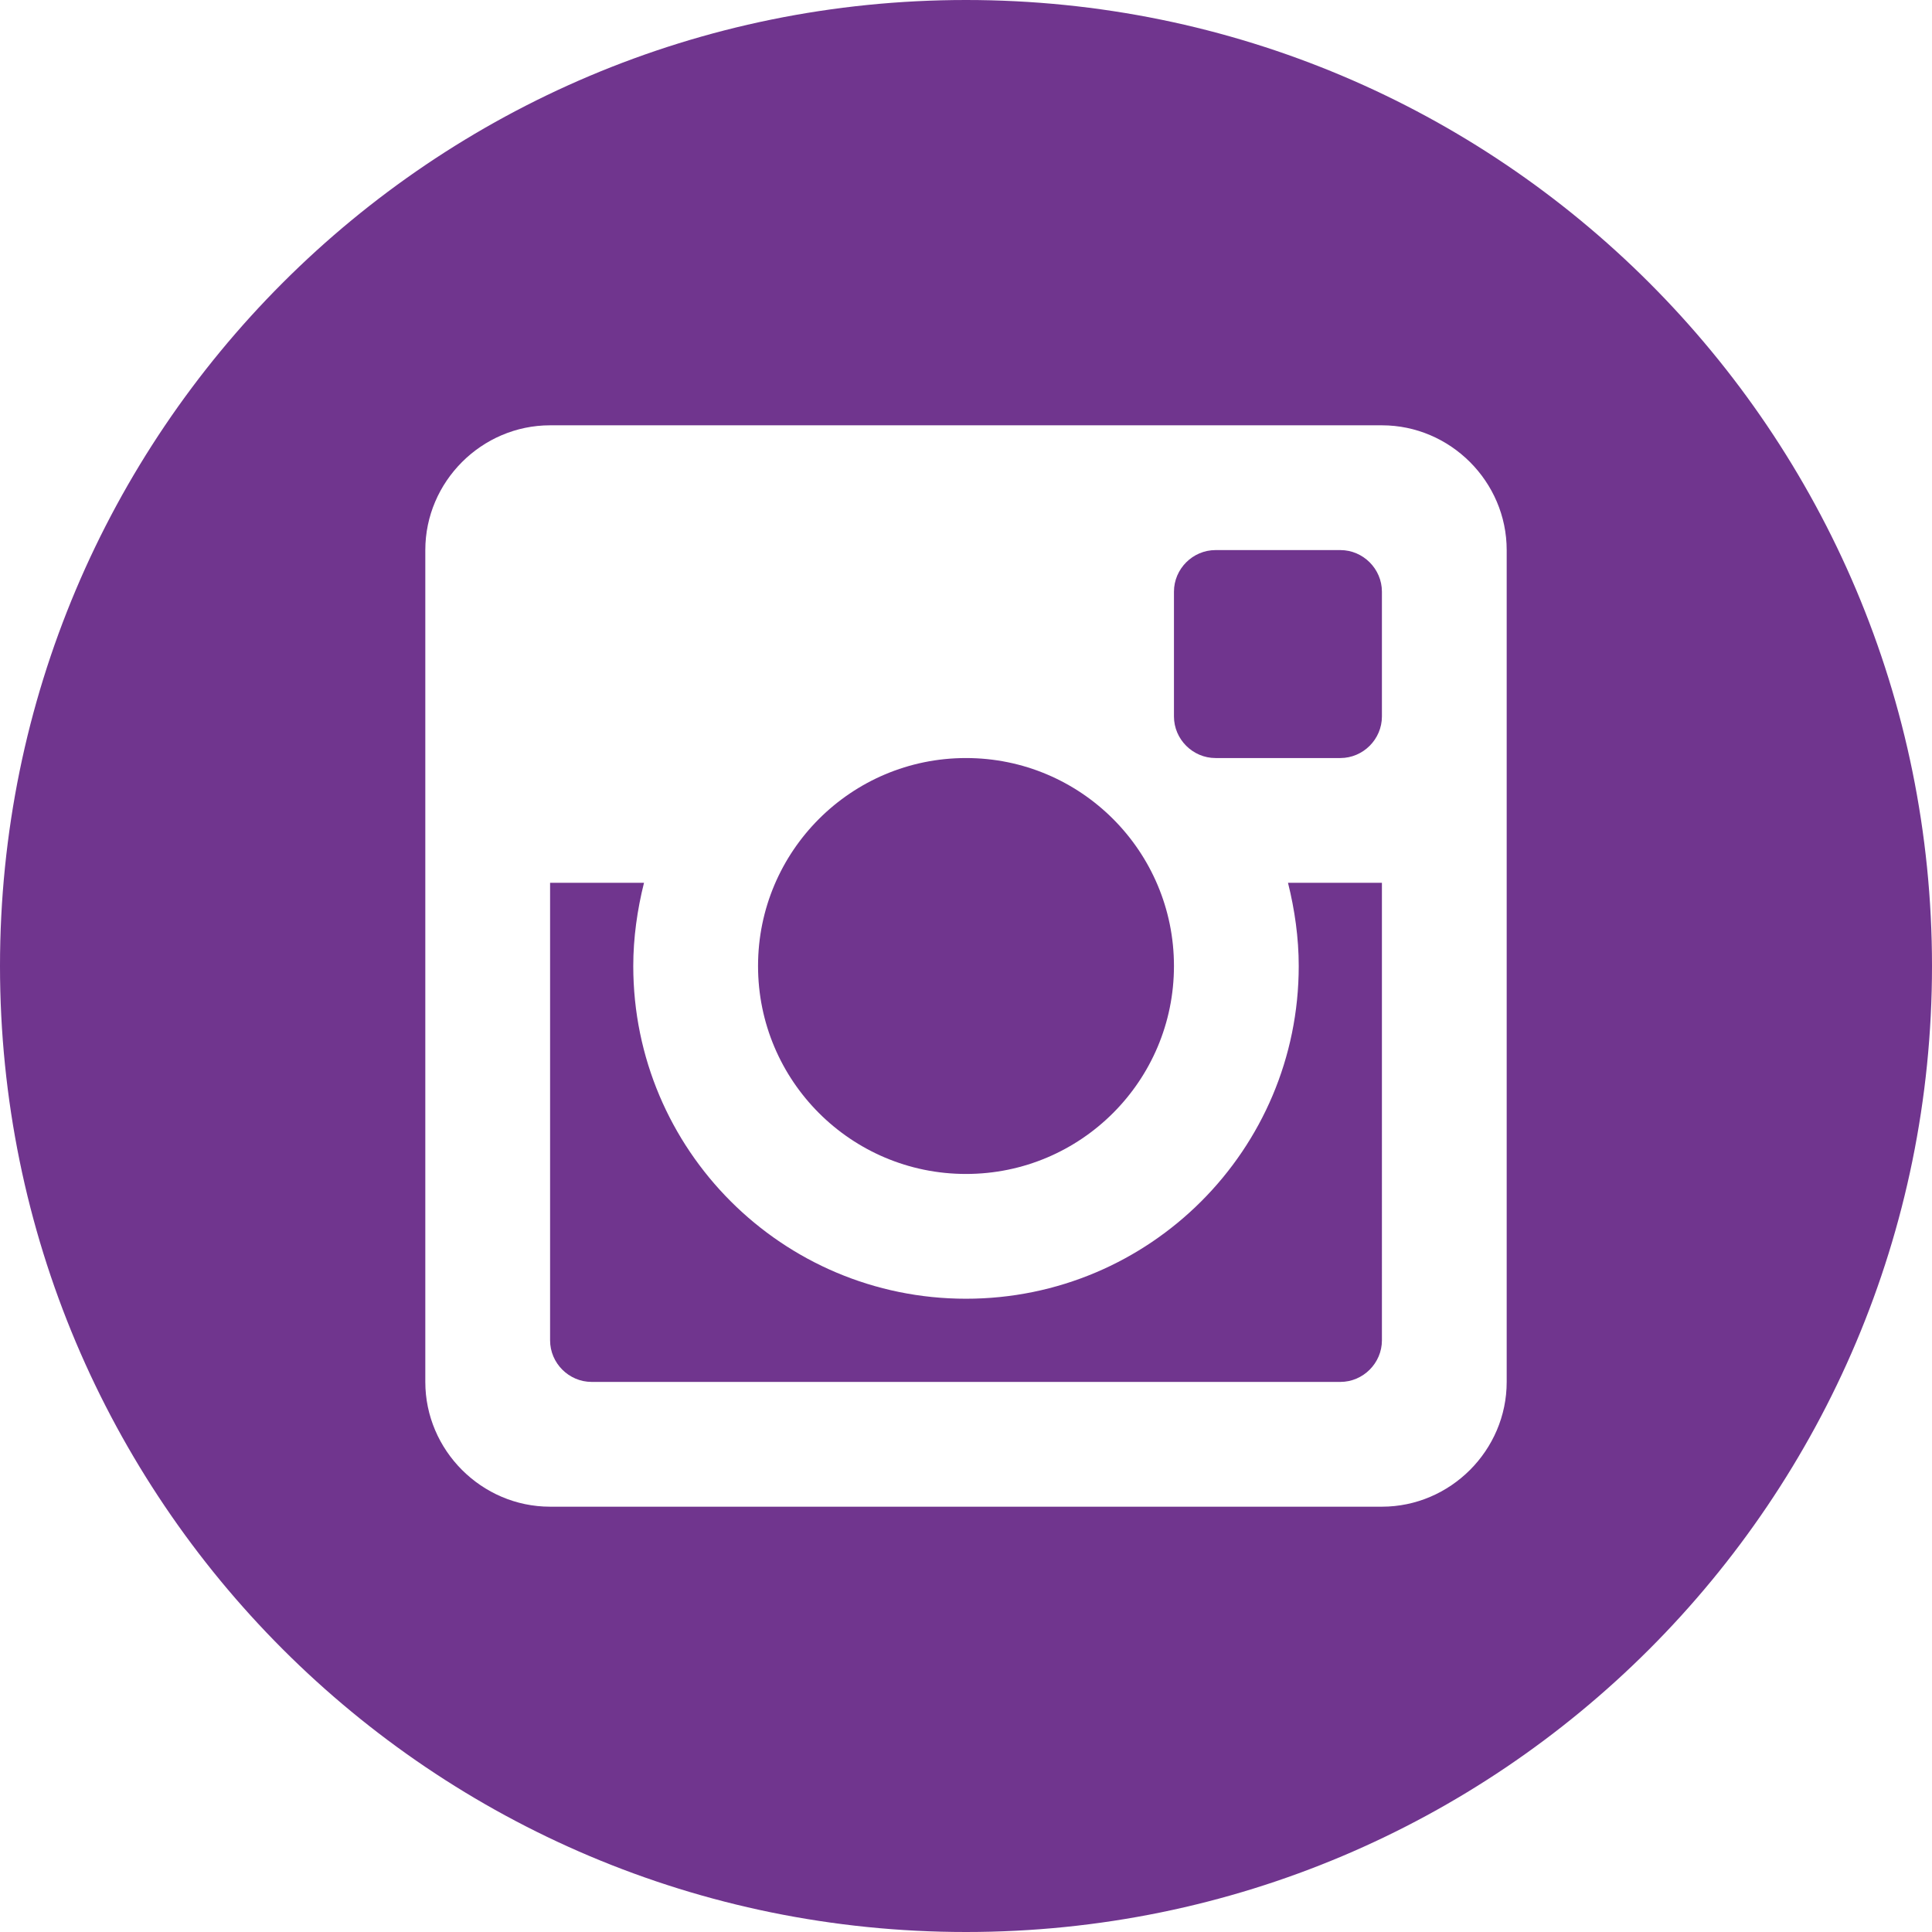 <?xml version="1.0" encoding="utf-8"?>
<!-- Generator: Adobe Illustrator 19.2.0, SVG Export Plug-In . SVG Version: 6.00 Build 0)  -->
<svg version="1.1" id="Camada_1" xmlns="http://www.w3.org/2000/svg" xmlns:xlink="http://www.w3.org/1999/xlink" x="0px" y="0px"
	 viewBox="0 0 144 144" style="enable-background:new 0 0 144 144;" xml:space="preserve">
<style type="text/css">
	.st0{fill:#70358E;}
</style>
<g>
	<path class="st0" d="M96.8,72c0,13.7-11.1,24.8-24.8,24.8c-13.7,0-24.8-11.1-24.8-24.8c0-2.1,0.3-4.2,0.8-6.2h-7v34.1
		c0,1.7,1.4,3.1,3.1,3.1h55.8c1.7,0,3.1-1.4,3.1-3.1V65.8h-7C96.5,67.8,96.8,69.9,96.8,72z"/>
	<circle class="st0" cx="72" cy="72" r="15.5"/>
	<path class="st0" d="M99.9,41h-9.3c-1.7,0-3.1,1.4-3.1,3.1v9.3c0,1.7,1.4,3.1,3.1,3.1h9.3c1.7,0,3.1-1.4,3.1-3.1v-9.3
		C103,42.4,101.6,41,99.9,41z"/>
	<path class="st0" d="M72,0C32.2,0,0,32.2,0,72c0,39.8,32.2,72,72,72c39.8,0,72-32.2,72-72C144,32.2,111.8,0,72,0z M112.3,103
		c0,5.1-4.2,9.3-9.3,9.3H41c-5.1,0-9.3-4.2-9.3-9.3V41c0-5.1,4.2-9.3,9.3-9.3h62c5.1,0,9.3,4.2,9.3,9.3V103z"/>
</g>
</svg>
